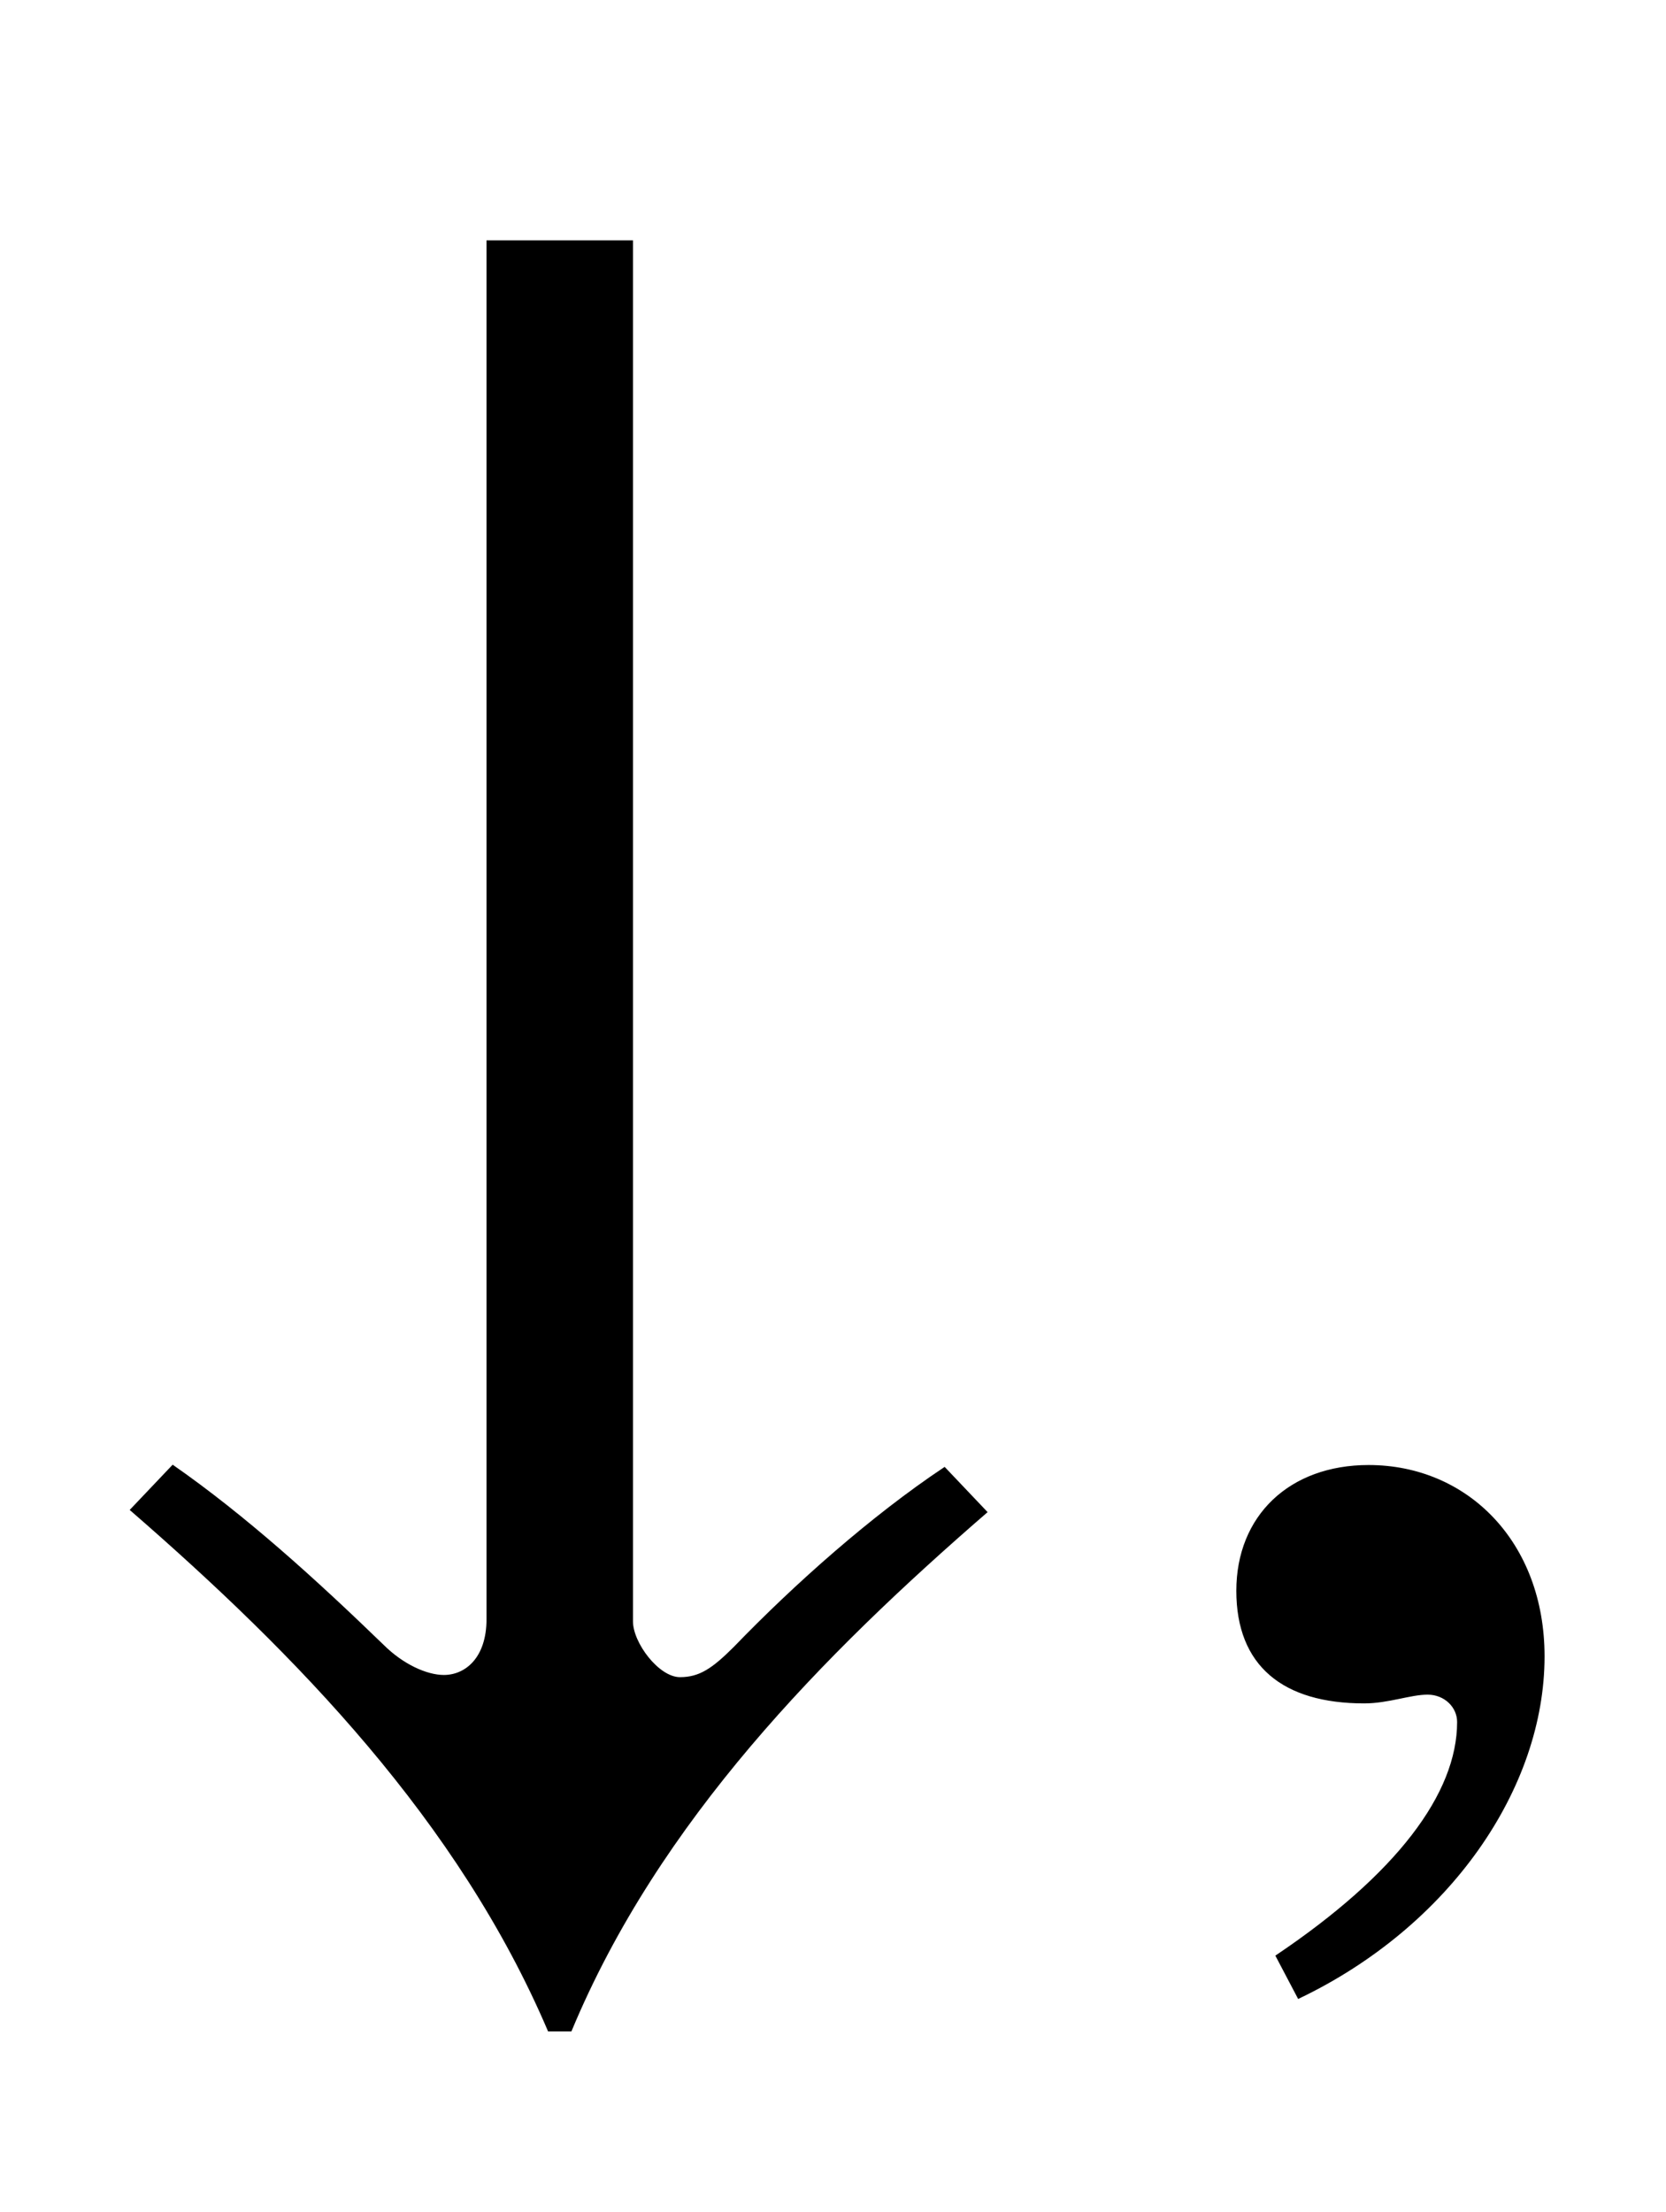 <svg xmlns="http://www.w3.org/2000/svg" xmlns:xlink="http://www.w3.org/1999/xlink" data-style="vertical-align:-.555ex" width="1.77ex" height="2.349ex" aria-labelledby="MathJax-SVG-1-Title" viewBox="0 -772.4 762 1011.4"><defs aria-hidden="true"><path id="a" stroke-width="1" d="M432 101l19-20C376 16 301-60 261-156h-10C210-60 136 16 60 82l19 20c33-23 65-52 96-82 9-9 20-14 28-14 10 0 20 8 20 26v630h66V31c0-10 12-26 22-26 9 0 15 4 25 14 28 29 63 60 96 82z"/><path id="b" stroke-width="1" d="M83-141l-10 19c55 37 83 74 83 107 0 7-6 13-14 13s-18-4-29-4C76-6 55 11 55 45s24 57 60 57c45 0 80-35 80-87 0-60-43-123-112-156z"/></defs><g fill="currentColor" stroke="currentColor" stroke-width="0" aria-hidden="true" transform="scale(1 -1)"><use xlink:href="#a"/><use x="511" xlink:href="#b"/></g></svg>